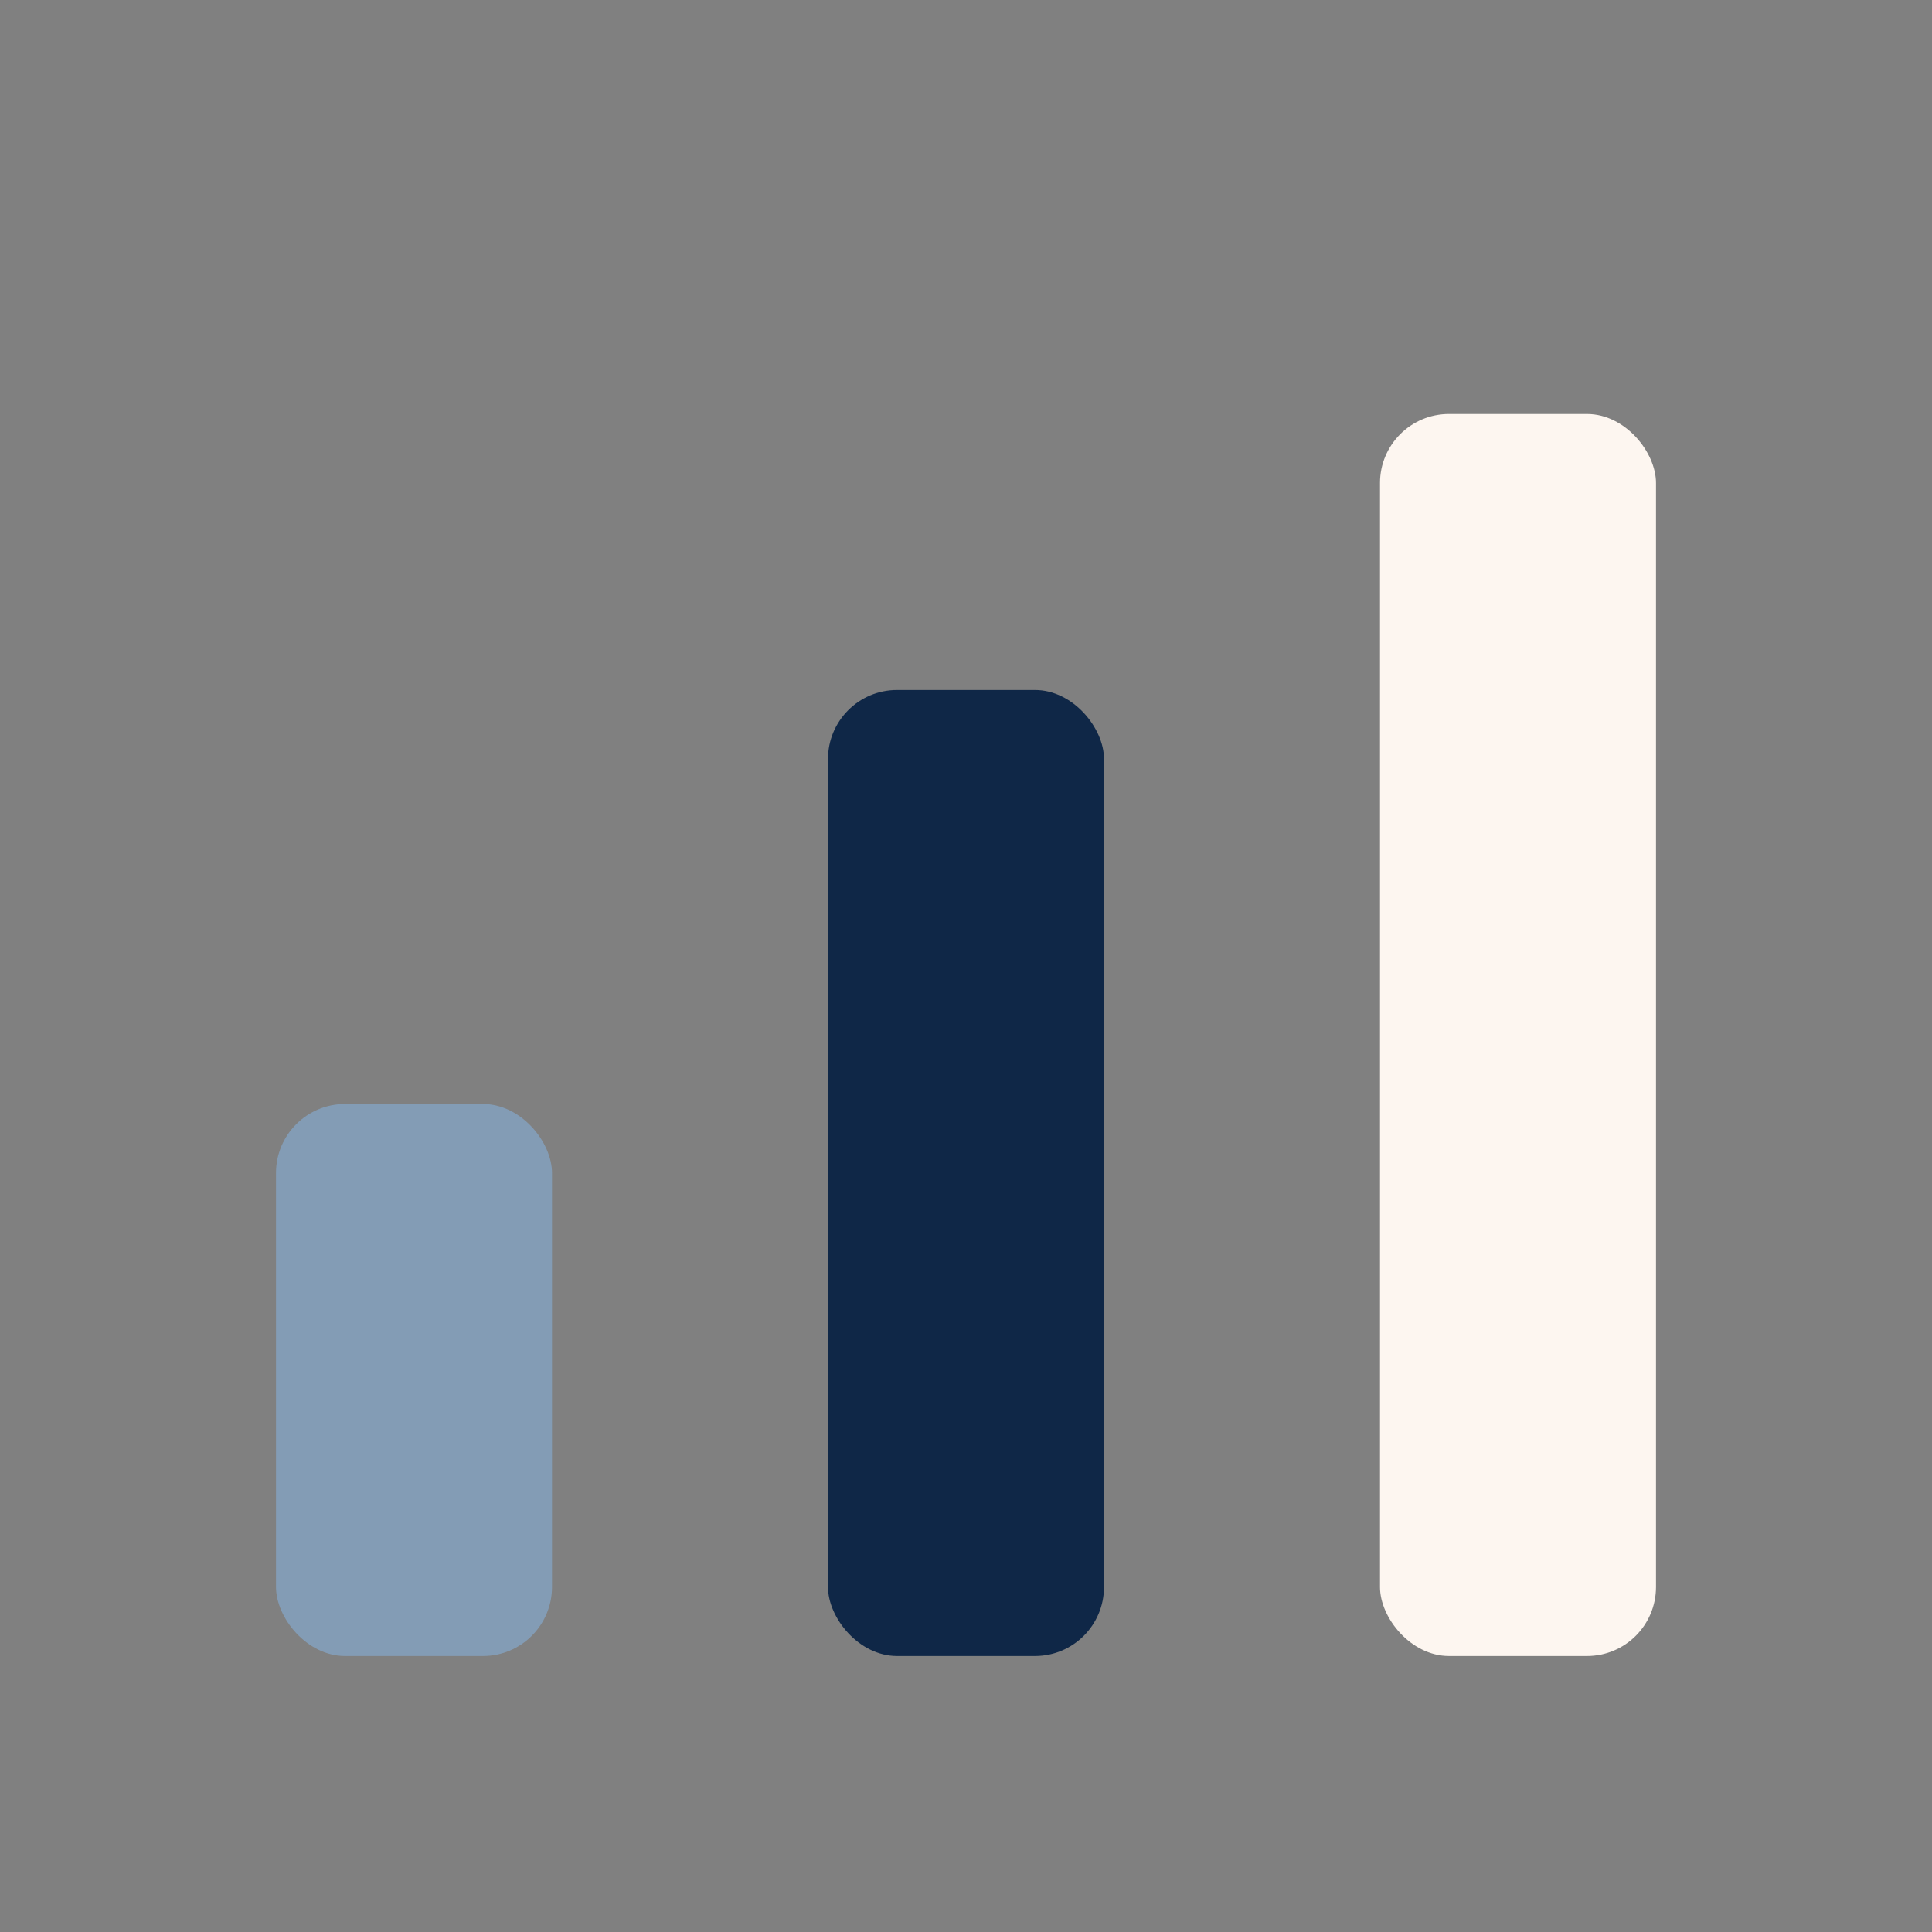 <?xml version="1.0" encoding="UTF-8"?>
<svg xmlns="http://www.w3.org/2000/svg" width="28" height="28" viewBox="0 0 28 28"><rect x="0" y="0" width="28" height="28" fill="#808080" stroke="none"/><rect x="4" y="16" width="4" height="8" rx="1" fill="#839CB5"/><rect x="12" y="10" width="4" height="14" rx="1" fill="#0F2747"/><rect x="20" y="6" width="4" height="18" rx="1" fill="#FDF6F0"/></svg>
